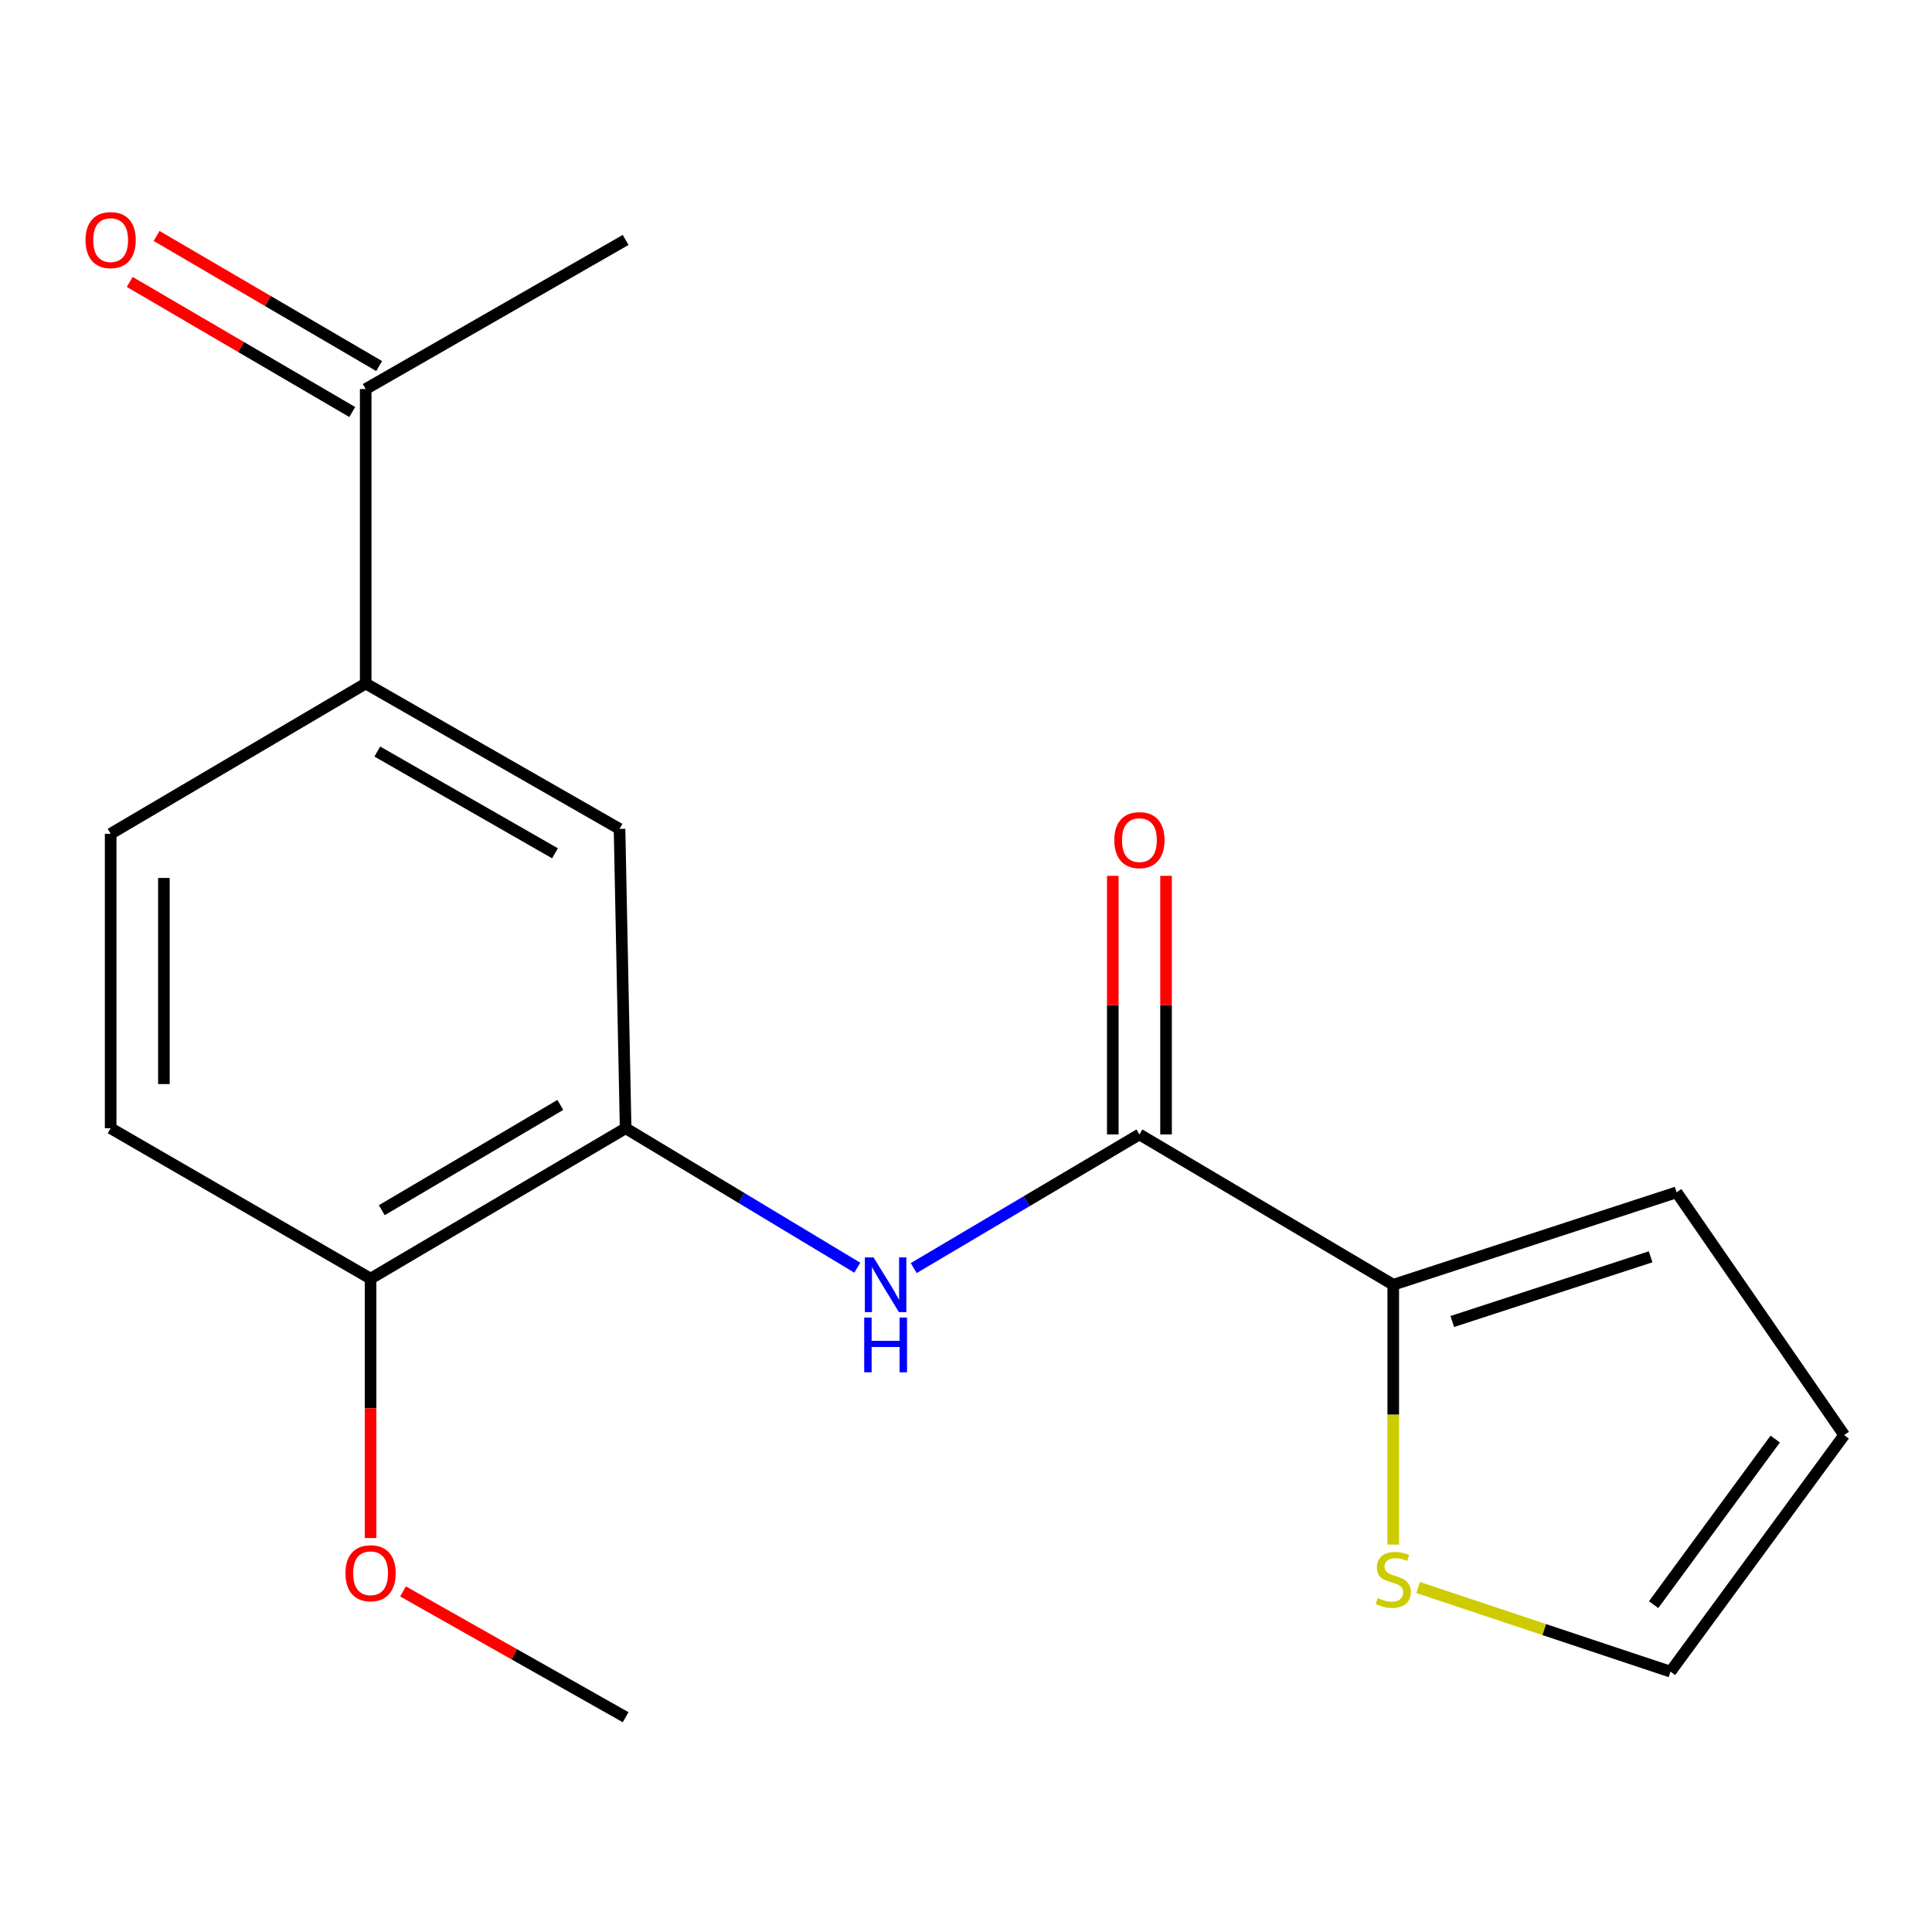 <?xml version='1.0' encoding='iso-8859-1'?>
<svg version='1.1' baseProfile='full'
              xmlns='http://www.w3.org/2000/svg'
                      xmlns:rdkit='http://www.rdkit.org/xml'
                      xmlns:xlink='http://www.w3.org/1999/xlink'
                  xml:space='preserve'
width='1000px' height='1000px' viewBox='0 0 1000 1000'>
<!-- END OF HEADER -->
<rect style='opacity:1.0;fill:#FFFFFF;stroke:none' width='1000' height='1000' x='0' y='0'> </rect>
<path class='bond-0' d='M 589.762,587.176 L 531.355,621.768' style='fill:none;fill-rule:evenodd;stroke:#000000;stroke-width:6px;stroke-linecap:butt;stroke-linejoin:miter;stroke-opacity:1' />
<path class='bond-0' d='M 531.355,621.768 L 472.949,656.36' style='fill:none;fill-rule:evenodd;stroke:#0000FF;stroke-width:6px;stroke-linecap:butt;stroke-linejoin:miter;stroke-opacity:1' />
<path class='bond-1' d='M 589.762,587.176 L 721.146,664.981' style='fill:none;fill-rule:evenodd;stroke:#000000;stroke-width:6px;stroke-linecap:butt;stroke-linejoin:miter;stroke-opacity:1' />
<path class='bond-9' d='M 603.543,587.176 L 603.543,520.257' style='fill:none;fill-rule:evenodd;stroke:#000000;stroke-width:6px;stroke-linecap:butt;stroke-linejoin:miter;stroke-opacity:1' />
<path class='bond-9' d='M 603.543,520.257 L 603.543,453.337' style='fill:none;fill-rule:evenodd;stroke:#FF0000;stroke-width:6px;stroke-linecap:butt;stroke-linejoin:miter;stroke-opacity:1' />
<path class='bond-9' d='M 575.98,587.176 L 575.98,520.257' style='fill:none;fill-rule:evenodd;stroke:#000000;stroke-width:6px;stroke-linecap:butt;stroke-linejoin:miter;stroke-opacity:1' />
<path class='bond-9' d='M 575.98,520.257 L 575.98,453.337' style='fill:none;fill-rule:evenodd;stroke:#FF0000;stroke-width:6px;stroke-linecap:butt;stroke-linejoin:miter;stroke-opacity:1' />
<path class='bond-2' d='M 443.725,656.152 L 383.774,620.064' style='fill:none;fill-rule:evenodd;stroke:#0000FF;stroke-width:6px;stroke-linecap:butt;stroke-linejoin:miter;stroke-opacity:1' />
<path class='bond-2' d='M 383.774,620.064 L 323.822,583.976' style='fill:none;fill-rule:evenodd;stroke:#000000;stroke-width:6px;stroke-linecap:butt;stroke-linejoin:miter;stroke-opacity:1' />
<path class='bond-3' d='M 721.146,664.981 L 721.146,732.236' style='fill:none;fill-rule:evenodd;stroke:#000000;stroke-width:6px;stroke-linecap:butt;stroke-linejoin:miter;stroke-opacity:1' />
<path class='bond-3' d='M 721.146,732.236 L 721.146,799.49' style='fill:none;fill-rule:evenodd;stroke:#CCCC00;stroke-width:6px;stroke-linecap:butt;stroke-linejoin:miter;stroke-opacity:1' />
<path class='bond-8' d='M 721.146,664.981 L 867.813,617.144' style='fill:none;fill-rule:evenodd;stroke:#000000;stroke-width:6px;stroke-linecap:butt;stroke-linejoin:miter;stroke-opacity:1' />
<path class='bond-8' d='M 751.693,684.01 L 854.36,650.524' style='fill:none;fill-rule:evenodd;stroke:#000000;stroke-width:6px;stroke-linecap:butt;stroke-linejoin:miter;stroke-opacity:1' />
<path class='bond-5' d='M 323.822,583.976 L 320.668,429.04' style='fill:none;fill-rule:evenodd;stroke:#000000;stroke-width:6px;stroke-linecap:butt;stroke-linejoin:miter;stroke-opacity:1' />
<path class='bond-7' d='M 323.822,583.976 L 191.81,661.811' style='fill:none;fill-rule:evenodd;stroke:#000000;stroke-width:6px;stroke-linecap:butt;stroke-linejoin:miter;stroke-opacity:1' />
<path class='bond-7' d='M 290.021,571.908 L 197.612,626.393' style='fill:none;fill-rule:evenodd;stroke:#000000;stroke-width:6px;stroke-linecap:butt;stroke-linejoin:miter;stroke-opacity:1' />
<path class='bond-10' d='M 734.008,821.707 L 799.326,843.475' style='fill:none;fill-rule:evenodd;stroke:#CCCC00;stroke-width:6px;stroke-linecap:butt;stroke-linejoin:miter;stroke-opacity:1' />
<path class='bond-10' d='M 799.326,843.475 L 864.643,865.243' style='fill:none;fill-rule:evenodd;stroke:#000000;stroke-width:6px;stroke-linecap:butt;stroke-linejoin:miter;stroke-opacity:1' />
<path class='bond-4' d='M 189.283,353.792 L 320.668,429.04' style='fill:none;fill-rule:evenodd;stroke:#000000;stroke-width:6px;stroke-linecap:butt;stroke-linejoin:miter;stroke-opacity:1' />
<path class='bond-4' d='M 195.292,388.998 L 287.262,441.671' style='fill:none;fill-rule:evenodd;stroke:#000000;stroke-width:6px;stroke-linecap:butt;stroke-linejoin:miter;stroke-opacity:1' />
<path class='bond-6' d='M 189.283,353.792 L 189.283,201.368' style='fill:none;fill-rule:evenodd;stroke:#000000;stroke-width:6px;stroke-linecap:butt;stroke-linejoin:miter;stroke-opacity:1' />
<path class='bond-19' d='M 189.283,353.792 L 57.271,431.567' style='fill:none;fill-rule:evenodd;stroke:#000000;stroke-width:6px;stroke-linecap:butt;stroke-linejoin:miter;stroke-opacity:1' />
<path class='bond-13' d='M 196.239,189.47 L 138.644,155.799' style='fill:none;fill-rule:evenodd;stroke:#000000;stroke-width:6px;stroke-linecap:butt;stroke-linejoin:miter;stroke-opacity:1' />
<path class='bond-13' d='M 138.644,155.799 L 81.049,122.128' style='fill:none;fill-rule:evenodd;stroke:#FF0000;stroke-width:6px;stroke-linecap:butt;stroke-linejoin:miter;stroke-opacity:1' />
<path class='bond-13' d='M 182.328,213.265 L 124.733,179.594' style='fill:none;fill-rule:evenodd;stroke:#000000;stroke-width:6px;stroke-linecap:butt;stroke-linejoin:miter;stroke-opacity:1' />
<path class='bond-13' d='M 124.733,179.594 L 67.138,145.923' style='fill:none;fill-rule:evenodd;stroke:#FF0000;stroke-width:6px;stroke-linecap:butt;stroke-linejoin:miter;stroke-opacity:1' />
<path class='bond-16' d='M 189.283,201.368 L 323.822,124.191' style='fill:none;fill-rule:evenodd;stroke:#000000;stroke-width:6px;stroke-linecap:butt;stroke-linejoin:miter;stroke-opacity:1' />
<path class='bond-14' d='M 191.81,661.811 L 57.271,583.976' style='fill:none;fill-rule:evenodd;stroke:#000000;stroke-width:6px;stroke-linecap:butt;stroke-linejoin:miter;stroke-opacity:1' />
<path class='bond-15' d='M 191.81,661.811 L 191.81,728.951' style='fill:none;fill-rule:evenodd;stroke:#000000;stroke-width:6px;stroke-linecap:butt;stroke-linejoin:miter;stroke-opacity:1' />
<path class='bond-15' d='M 191.81,728.951 L 191.81,796.091' style='fill:none;fill-rule:evenodd;stroke:#FF0000;stroke-width:6px;stroke-linecap:butt;stroke-linejoin:miter;stroke-opacity:1' />
<path class='bond-12' d='M 867.813,617.144 L 954.545,742.801' style='fill:none;fill-rule:evenodd;stroke:#000000;stroke-width:6px;stroke-linecap:butt;stroke-linejoin:miter;stroke-opacity:1' />
<path class='bond-18' d='M 864.643,865.243 L 954.545,742.801' style='fill:none;fill-rule:evenodd;stroke:#000000;stroke-width:6px;stroke-linecap:butt;stroke-linejoin:miter;stroke-opacity:1' />
<path class='bond-18' d='M 855.911,830.564 L 918.843,744.855' style='fill:none;fill-rule:evenodd;stroke:#000000;stroke-width:6px;stroke-linecap:butt;stroke-linejoin:miter;stroke-opacity:1' />
<path class='bond-11' d='M 57.271,431.567 L 57.271,583.976' style='fill:none;fill-rule:evenodd;stroke:#000000;stroke-width:6px;stroke-linecap:butt;stroke-linejoin:miter;stroke-opacity:1' />
<path class='bond-11' d='M 84.834,454.428 L 84.834,561.115' style='fill:none;fill-rule:evenodd;stroke:#000000;stroke-width:6px;stroke-linecap:butt;stroke-linejoin:miter;stroke-opacity:1' />
<path class='bond-17' d='M 208.601,823.71 L 266.212,856.267' style='fill:none;fill-rule:evenodd;stroke:#FF0000;stroke-width:6px;stroke-linecap:butt;stroke-linejoin:miter;stroke-opacity:1' />
<path class='bond-17' d='M 266.212,856.267 L 323.822,888.825' style='fill:none;fill-rule:evenodd;stroke:#000000;stroke-width:6px;stroke-linecap:butt;stroke-linejoin:miter;stroke-opacity:1' />
<path  class='atom-1' d='M 452.132 650.821
L 461.412 665.821
Q 462.332 667.301, 463.812 669.981
Q 465.292 672.661, 465.372 672.821
L 465.372 650.821
L 469.132 650.821
L 469.132 679.141
L 465.252 679.141
L 455.292 662.741
Q 454.132 660.821, 452.892 658.621
Q 451.692 656.421, 451.332 655.741
L 451.332 679.141
L 447.652 679.141
L 447.652 650.821
L 452.132 650.821
' fill='#0000FF'/>
<path  class='atom-1' d='M 447.312 681.973
L 451.152 681.973
L 451.152 694.013
L 465.632 694.013
L 465.632 681.973
L 469.472 681.973
L 469.472 710.293
L 465.632 710.293
L 465.632 697.213
L 451.152 697.213
L 451.152 710.293
L 447.312 710.293
L 447.312 681.973
' fill='#0000FF'/>
<path  class='atom-4' d='M 713.146 827.141
Q 713.466 827.261, 714.786 827.821
Q 716.106 828.381, 717.546 828.741
Q 719.026 829.061, 720.466 829.061
Q 723.146 829.061, 724.706 827.781
Q 726.266 826.461, 726.266 824.181
Q 726.266 822.621, 725.466 821.661
Q 724.706 820.701, 723.506 820.181
Q 722.306 819.661, 720.306 819.061
Q 717.786 818.301, 716.266 817.581
Q 714.786 816.861, 713.706 815.341
Q 712.666 813.821, 712.666 811.261
Q 712.666 807.701, 715.066 805.501
Q 717.506 803.301, 722.306 803.301
Q 725.586 803.301, 729.306 804.861
L 728.386 807.941
Q 724.986 806.541, 722.426 806.541
Q 719.666 806.541, 718.146 807.701
Q 716.626 808.821, 716.666 810.781
Q 716.666 812.301, 717.426 813.221
Q 718.226 814.141, 719.346 814.661
Q 720.506 815.181, 722.426 815.781
Q 724.986 816.581, 726.506 817.381
Q 728.026 818.181, 729.106 819.821
Q 730.226 821.421, 730.226 824.181
Q 730.226 828.101, 727.586 830.221
Q 724.986 832.301, 720.626 832.301
Q 718.106 832.301, 716.186 831.741
Q 714.306 831.221, 712.066 830.301
L 713.146 827.141
' fill='#CCCC00'/>
<path  class='atom-10' d='M 576.762 434.847
Q 576.762 428.047, 580.122 424.247
Q 583.482 420.447, 589.762 420.447
Q 596.042 420.447, 599.402 424.247
Q 602.762 428.047, 602.762 434.847
Q 602.762 441.727, 599.362 445.647
Q 595.962 449.527, 589.762 449.527
Q 583.522 449.527, 580.122 445.647
Q 576.762 441.767, 576.762 434.847
M 589.762 446.327
Q 594.082 446.327, 596.402 443.447
Q 598.762 440.527, 598.762 434.847
Q 598.762 429.287, 596.402 426.487
Q 594.082 423.647, 589.762 423.647
Q 585.442 423.647, 583.082 426.447
Q 580.762 429.247, 580.762 434.847
Q 580.762 440.567, 583.082 443.447
Q 585.442 446.327, 589.762 446.327
' fill='#FF0000'/>
<path  class='atom-14' d='M 44.271 124.271
Q 44.271 117.471, 47.631 113.671
Q 50.991 109.871, 57.271 109.871
Q 63.551 109.871, 66.911 113.671
Q 70.271 117.471, 70.271 124.271
Q 70.271 131.151, 66.871 135.071
Q 63.471 138.951, 57.271 138.951
Q 51.031 138.951, 47.631 135.071
Q 44.271 131.191, 44.271 124.271
M 57.271 135.751
Q 61.591 135.751, 63.911 132.871
Q 66.271 129.951, 66.271 124.271
Q 66.271 118.711, 63.911 115.911
Q 61.591 113.071, 57.271 113.071
Q 52.951 113.071, 50.591 115.871
Q 48.271 118.671, 48.271 124.271
Q 48.271 129.991, 50.591 132.871
Q 52.951 135.751, 57.271 135.751
' fill='#FF0000'/>
<path  class='atom-16' d='M 178.81 814.301
Q 178.81 807.501, 182.17 803.701
Q 185.53 799.901, 191.81 799.901
Q 198.09 799.901, 201.45 803.701
Q 204.81 807.501, 204.81 814.301
Q 204.81 821.181, 201.41 825.101
Q 198.01 828.981, 191.81 828.981
Q 185.57 828.981, 182.17 825.101
Q 178.81 821.221, 178.81 814.301
M 191.81 825.781
Q 196.13 825.781, 198.45 822.901
Q 200.81 819.981, 200.81 814.301
Q 200.81 808.741, 198.45 805.941
Q 196.13 803.101, 191.81 803.101
Q 187.49 803.101, 185.13 805.901
Q 182.81 808.701, 182.81 814.301
Q 182.81 820.021, 185.13 822.901
Q 187.49 825.781, 191.81 825.781
' fill='#FF0000'/>
</svg>
